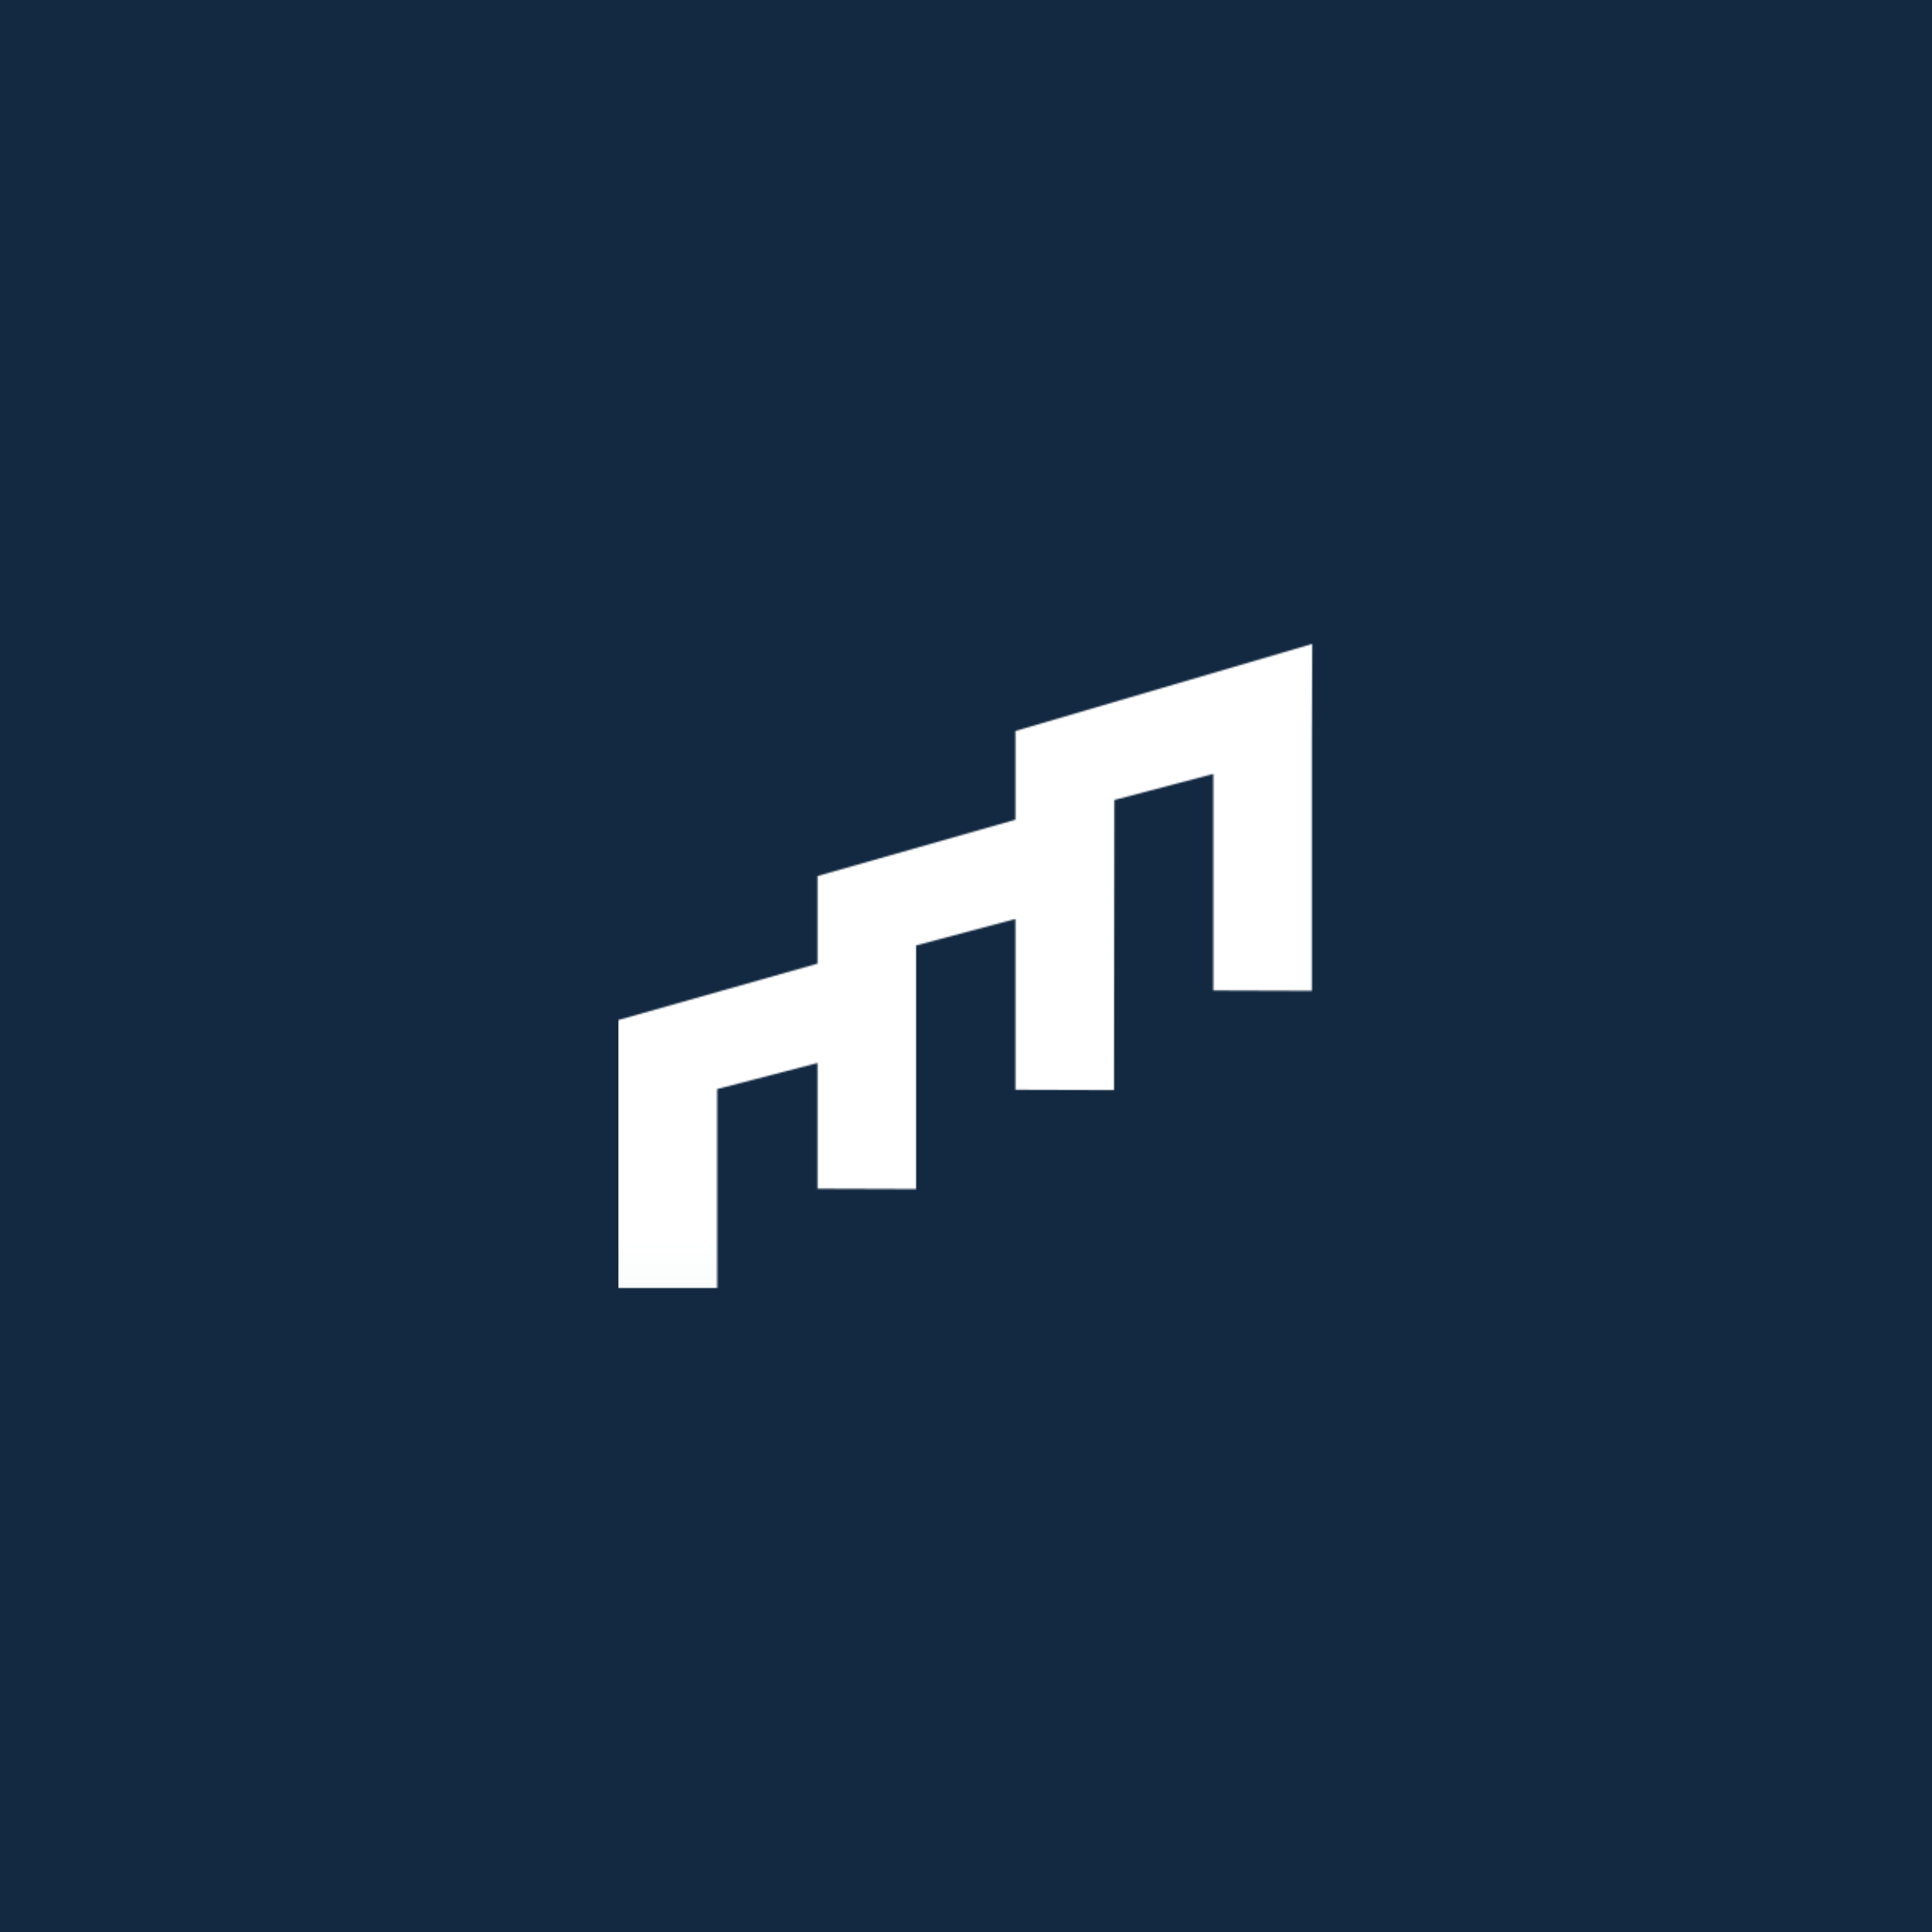 <?xml version="1.0" encoding="UTF-8"?>
<svg xmlns="http://www.w3.org/2000/svg" width="1200" height="1200" viewBox="0 0 1200 1200" fill="none">
  <rect width="1200" height="1200" fill="#132941"></rect>
  <mask id="mask0_1_741" style="mask-type:luminance" maskUnits="userSpaceOnUse" x="384" y="400" width="432" height="400">
    <path d="M814.837 400L630.692 454.019V509.131L507.783 544.122V598.141V598.36L507.565 598.578L384 633.57V800H445.454V676.435L507.783 660.252V738.327L569.019 738.546V587.206L630.692 570.804V676.873L691.928 677.091L692.147 496.884L753.601 480.7V615.2L814.837 615.418V461.892L815.055 400H814.837Z" fill="white"></path>
  </mask>
  <g mask="url(#mask0_1_741)">
    <path d="M826.646 384.035H384V4244.29H826.646V384.035Z" fill="url(#paint0_linear_1_741)"></path>
  </g>
  <defs>
    <linearGradient id="paint0_linear_1_741" x1="605.335" y1="4244.26" x2="605.335" y2="383.993" gradientUnits="userSpaceOnUse">
      <stop offset="0.1" stop-color="white"></stop>
      <stop offset="0.45" stop-color="#B766C5"></stop>
      <stop offset="0.501" stop-color="#A980C3"></stop>
      <stop offset="0.588" stop-color="#95A8C0"></stop>
      <stop offset="0.657" stop-color="#89C0BE"></stop>
      <stop offset="0.7" stop-color="#84C9BD"></stop>
      <stop offset="0.9" stop-color="white"></stop>
    </linearGradient>
  </defs>
</svg>
